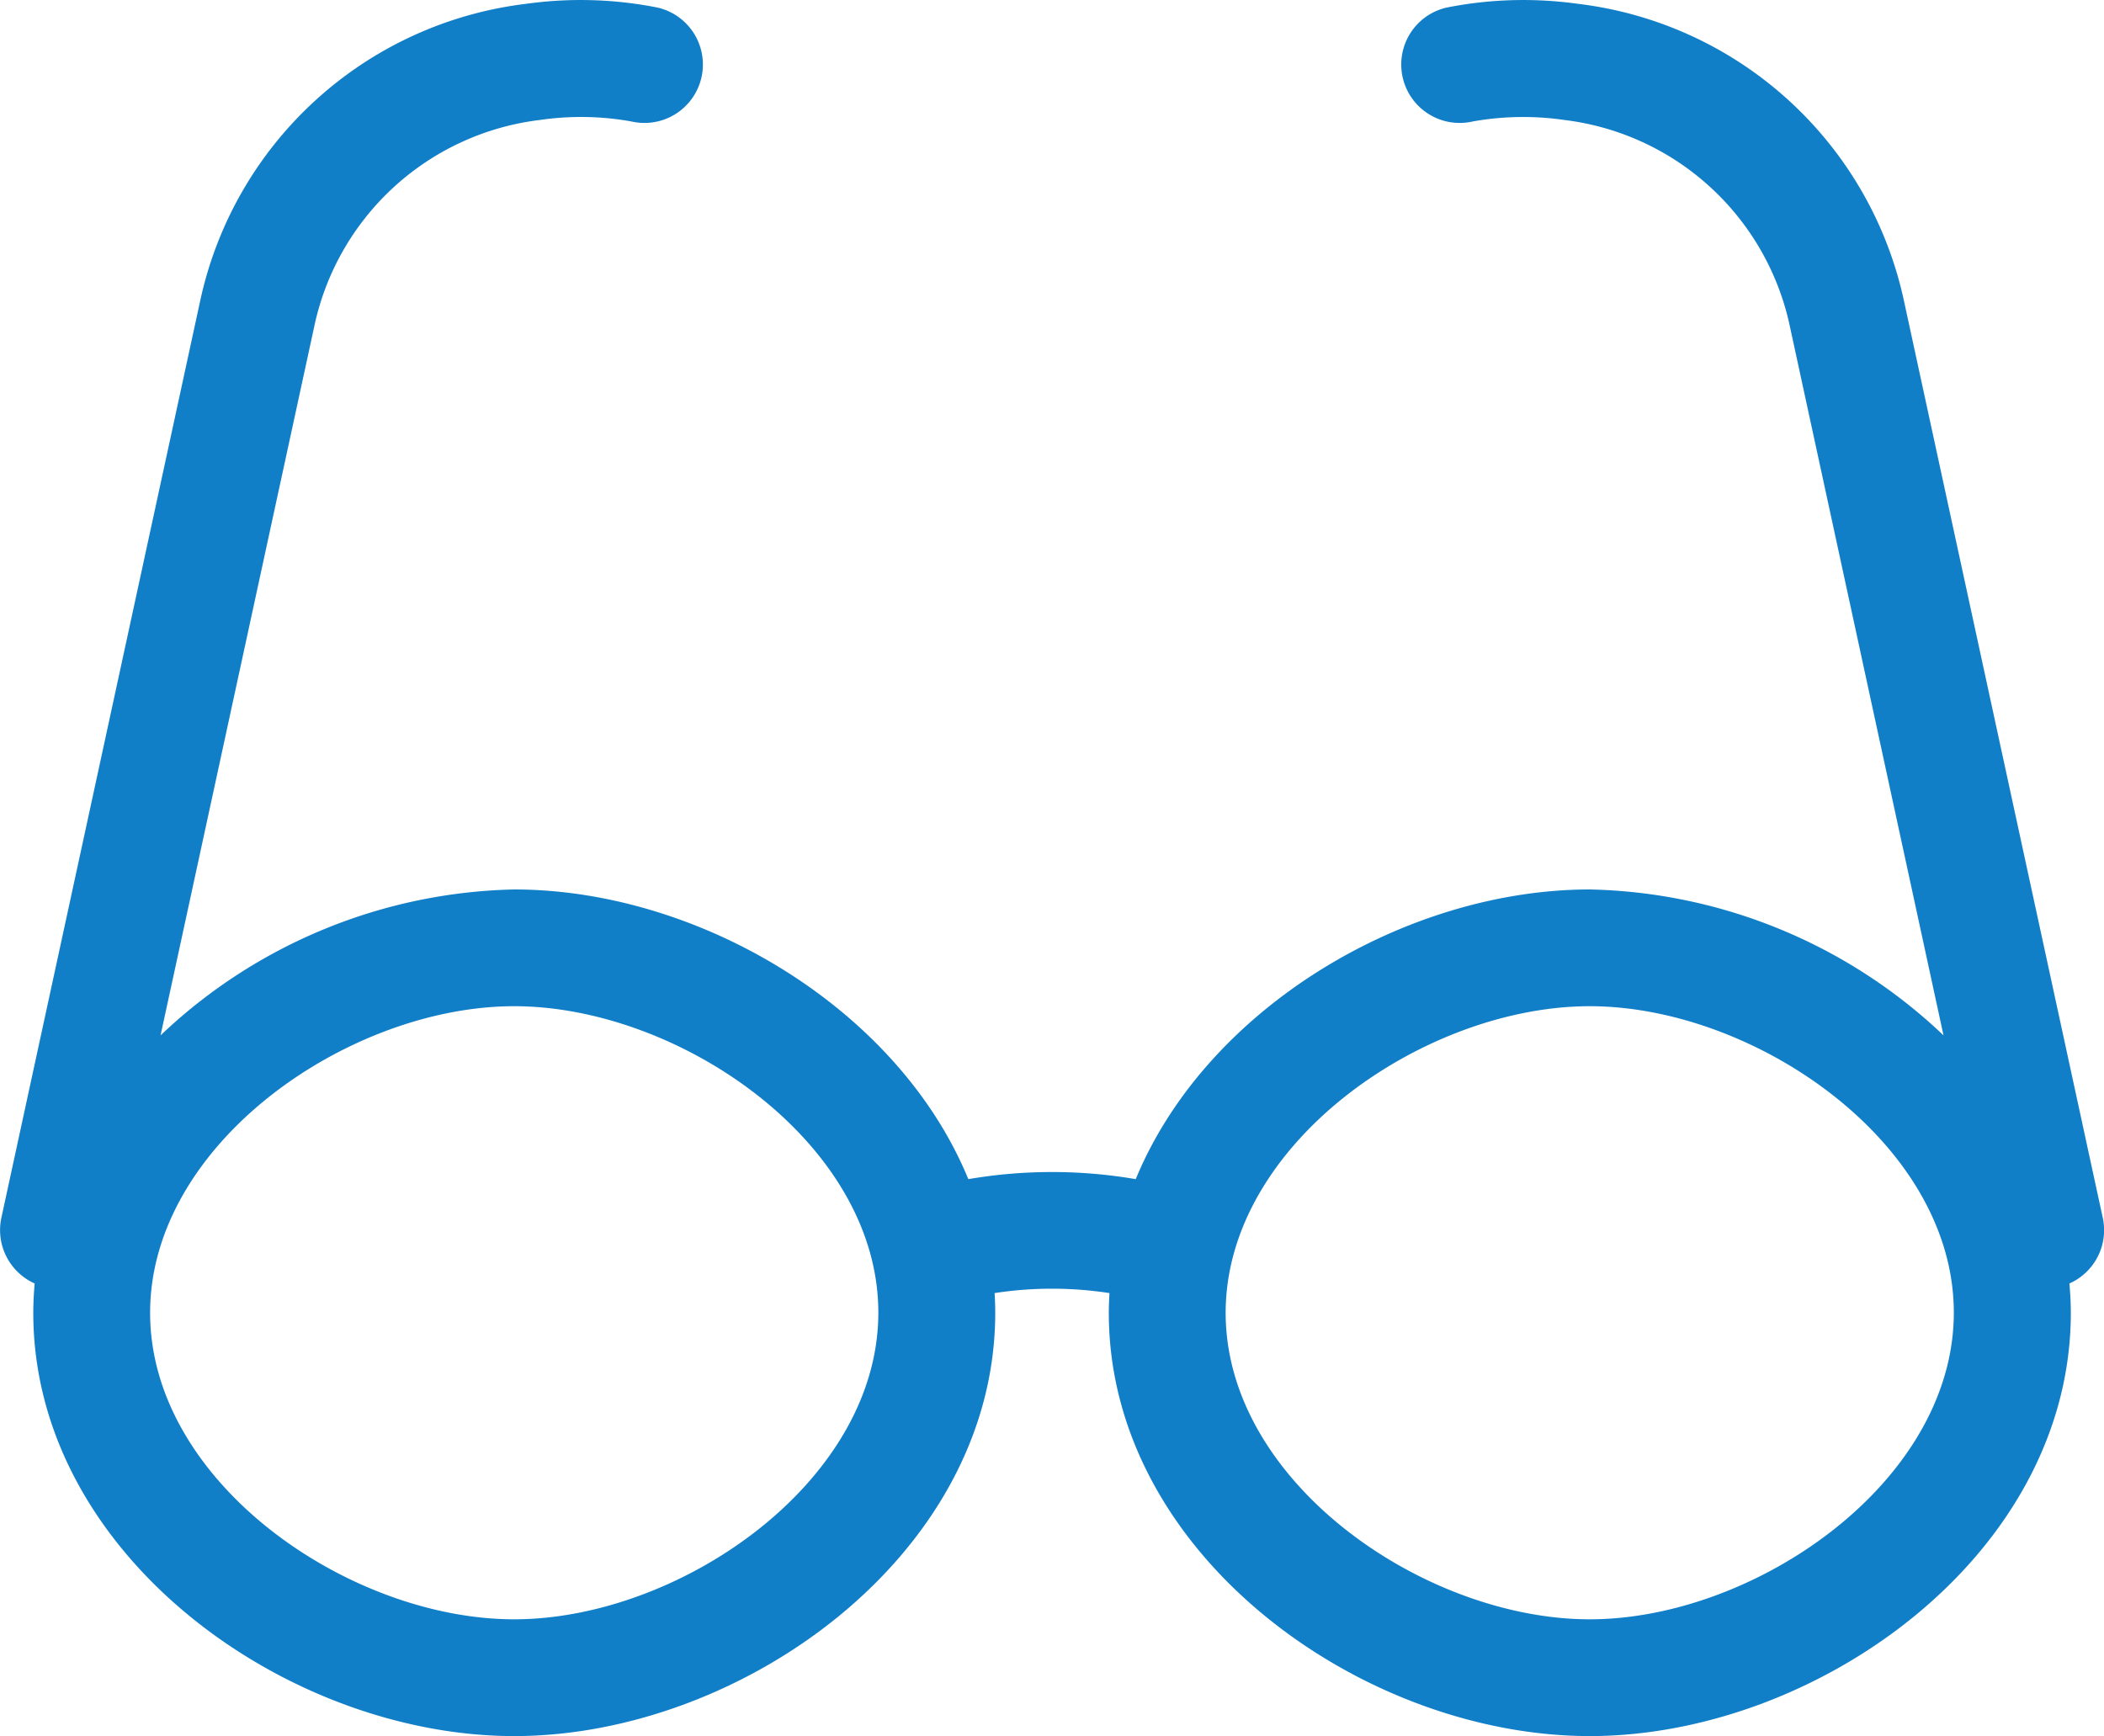 <svg xmlns="http://www.w3.org/2000/svg" width="59.361" height="48.987" viewBox="0 0 59.361 48.987"><defs><style>.a{fill:#117ec8;}</style></defs><path class="a" d="M736.6,291.969l-5.6-25.83a10.715,10.715,0,0,0-9.222-8.425,11.1,11.1,0,0,0-3.692.108,1.648,1.648,0,0,0,.741,3.213,8.084,8.084,0,0,1,2.579-.042,7.418,7.418,0,0,1,6.371,5.846l4.33,19.984a14.923,14.923,0,0,0-9.979-4.117c-5.159,0-10.806,3.314-12.811,8.174a13.986,13.986,0,0,0-4.723,0c-2-4.861-7.653-8.174-12.811-8.174a14.929,14.929,0,0,0-9.979,4.117l4.332-19.984a7.415,7.415,0,0,1,6.371-5.846,8.038,8.038,0,0,1,2.579.042,1.648,1.648,0,0,0,.741-3.213,11.11,11.11,0,0,0-3.694-.108,10.715,10.715,0,0,0-9.22,8.425l-5.6,25.83a1.651,1.651,0,0,0,.939,1.855c-.023.273-.039.547-.039.825,0,6.838,7.164,11.946,13.569,11.946s13.571-5.108,13.571-11.946c0-.185-.007-.37-.018-.554a10.67,10.67,0,0,1,3.241,0c-.01.184-.019.369-.019.554,0,6.838,7.164,11.946,13.571,11.946s13.571-5.108,13.571-11.946c0-.278-.017-.552-.04-.825A1.647,1.647,0,0,0,736.6,291.969ZM691.781,303.3c-4.652,0-10.272-3.857-10.272-8.647S687.129,286,691.781,286s10.274,3.857,10.274,8.646S696.435,303.3,691.781,303.3Zm30.345,0c-4.652,0-10.272-3.857-10.272-8.647S717.474,286,722.126,286s10.272,3.857,10.272,8.646S726.779,303.3,722.126,303.3Z" transform="translate(-677.274 -257.608)"/></svg>